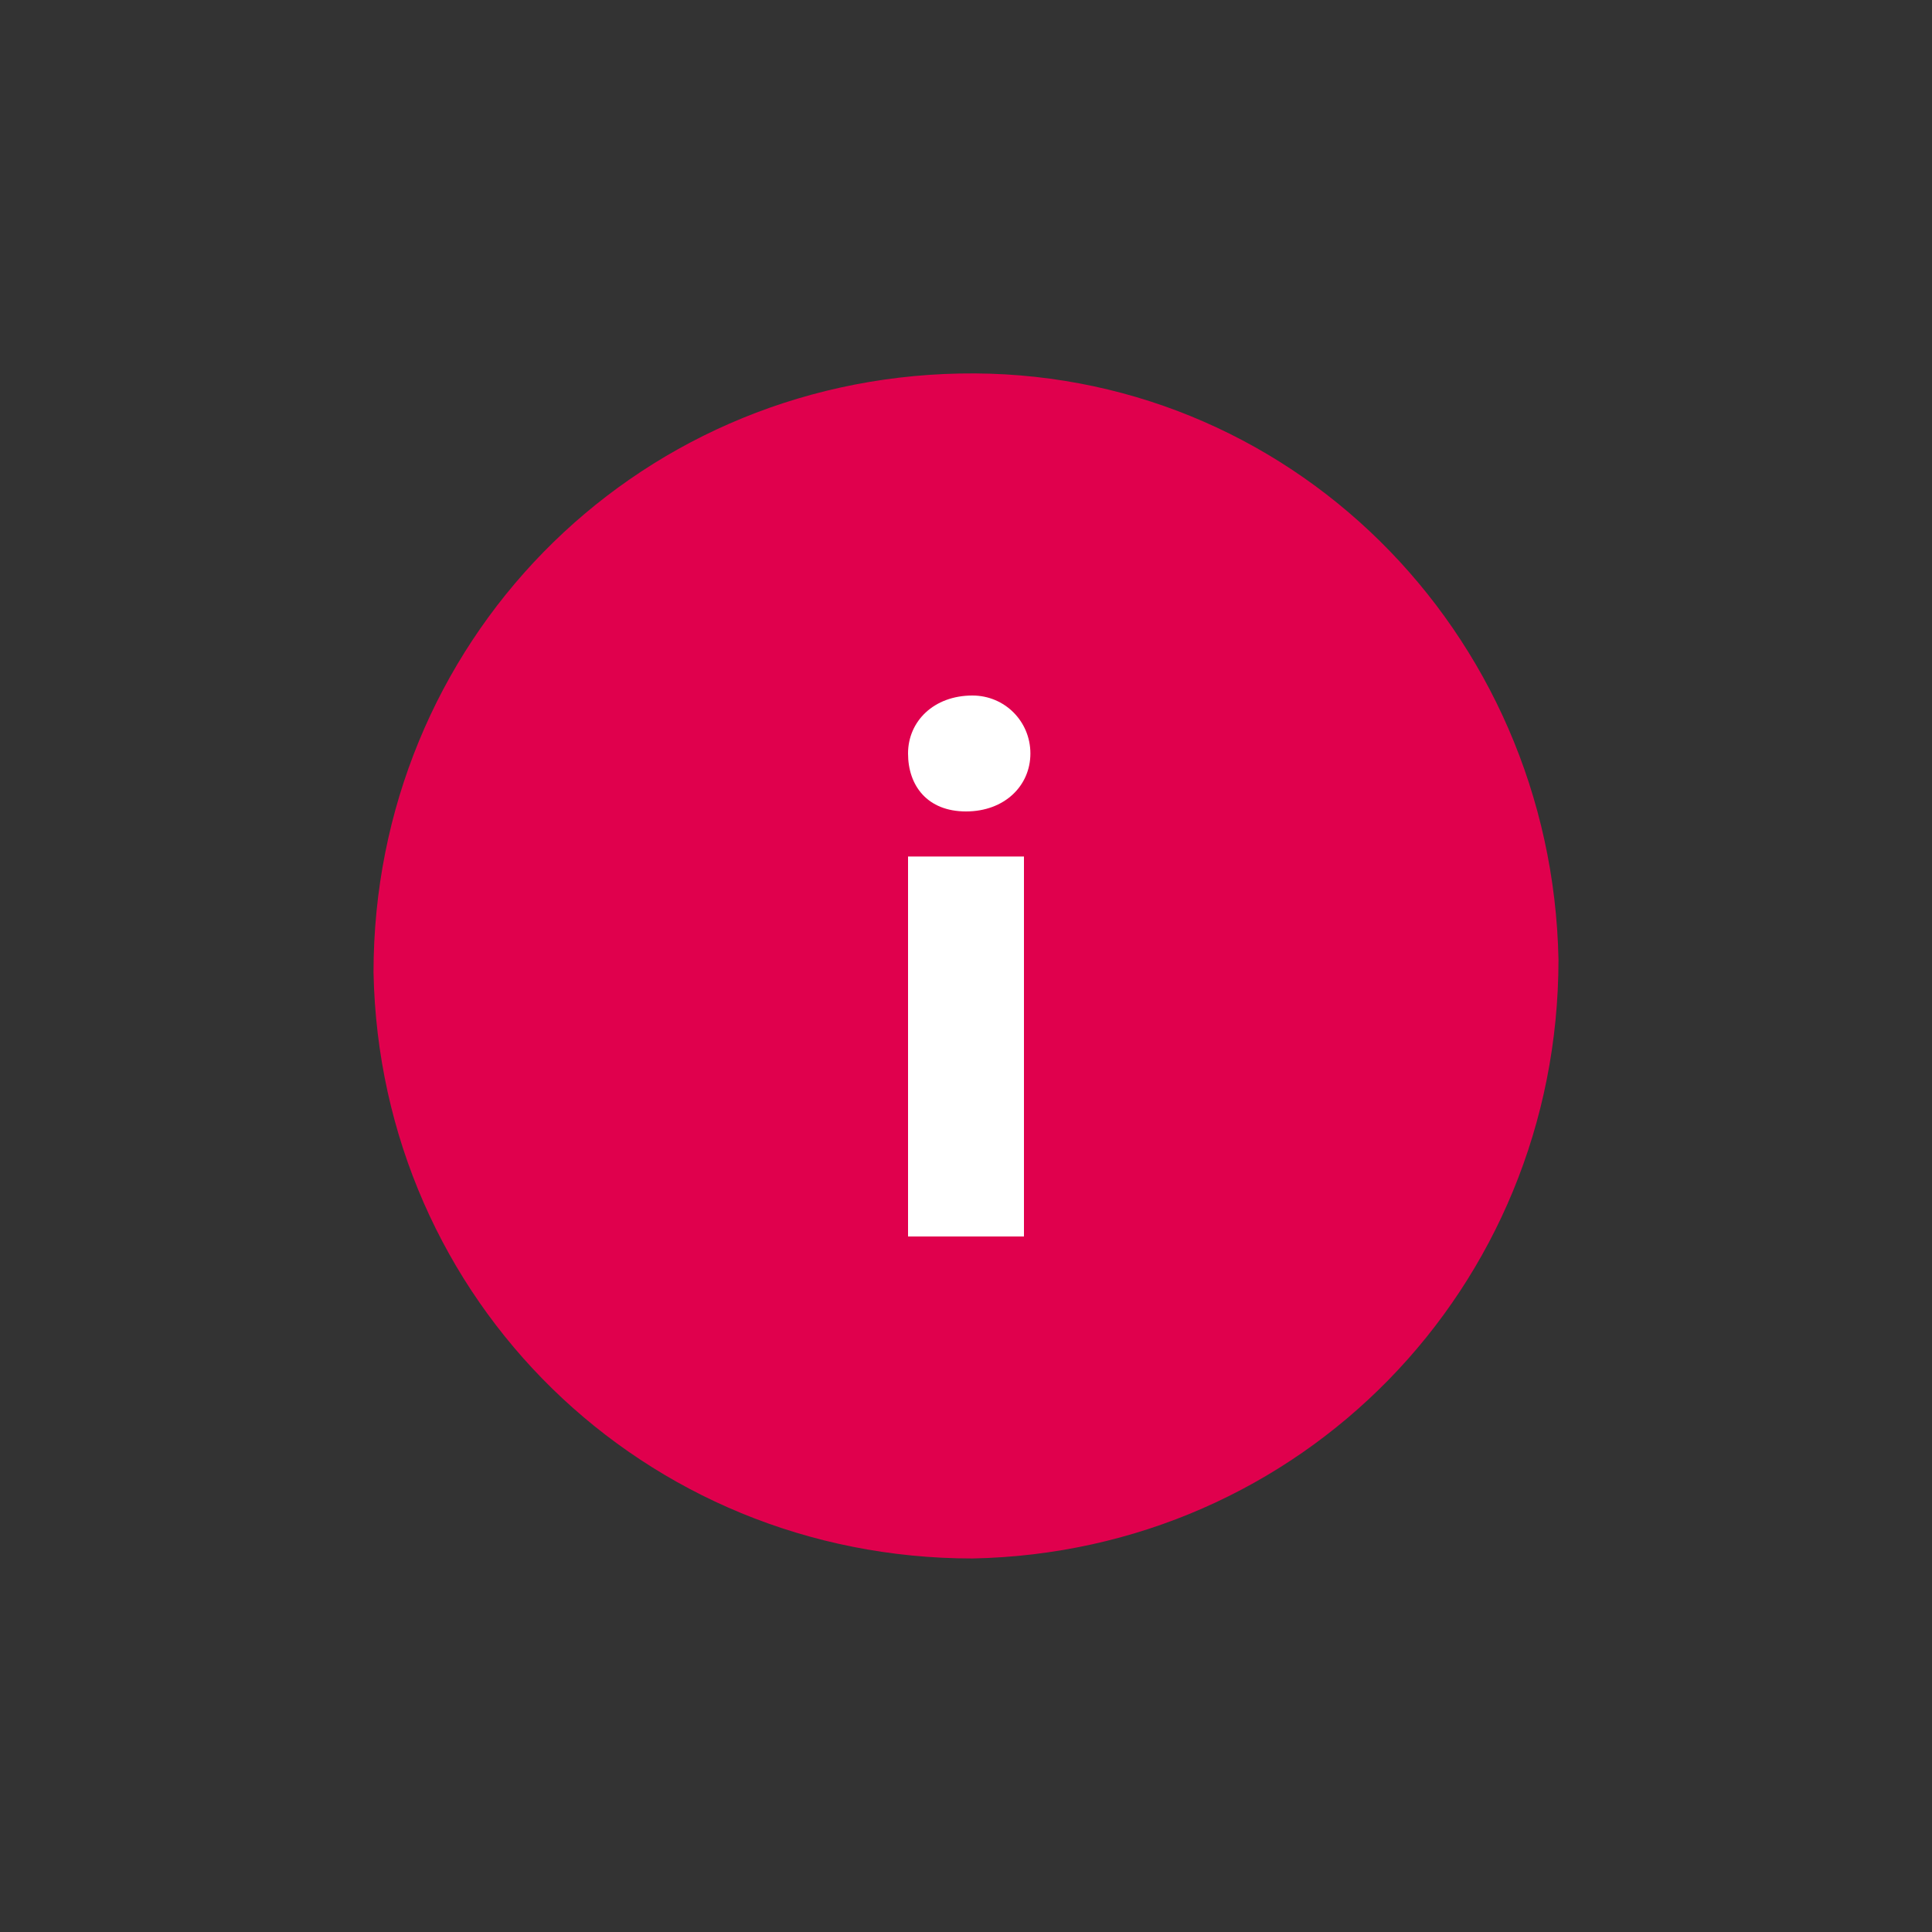 <svg id="Layer_1" xmlns="http://www.w3.org/2000/svg" viewBox="-290 382 30 30"><rect x="-290" y="382" width="30" height="30" fill="#333333" stroke="none"/><style>.st0{fill:#e0004d}.st1{fill:#fff}</style><path class="st0" d="M-275.1 387.8c-5.1.1-9.1 4.2-9.1 9.3.1 5.1 4.2 9.1 9.3 9.1 5.1-.1 9.1-4.2 9.1-9.3-.1-5.1-4.2-9.2-9.3-9.1z"/><path class="st1" d="M-274 393.7c0 .5-.4.9-1 .9s-.9-.4-.9-.9.4-.9 1-.9c.5 0 .9.4.9.9zm-1.9 7.5v-5.9h1.8v5.9h-1.8z"/></svg>